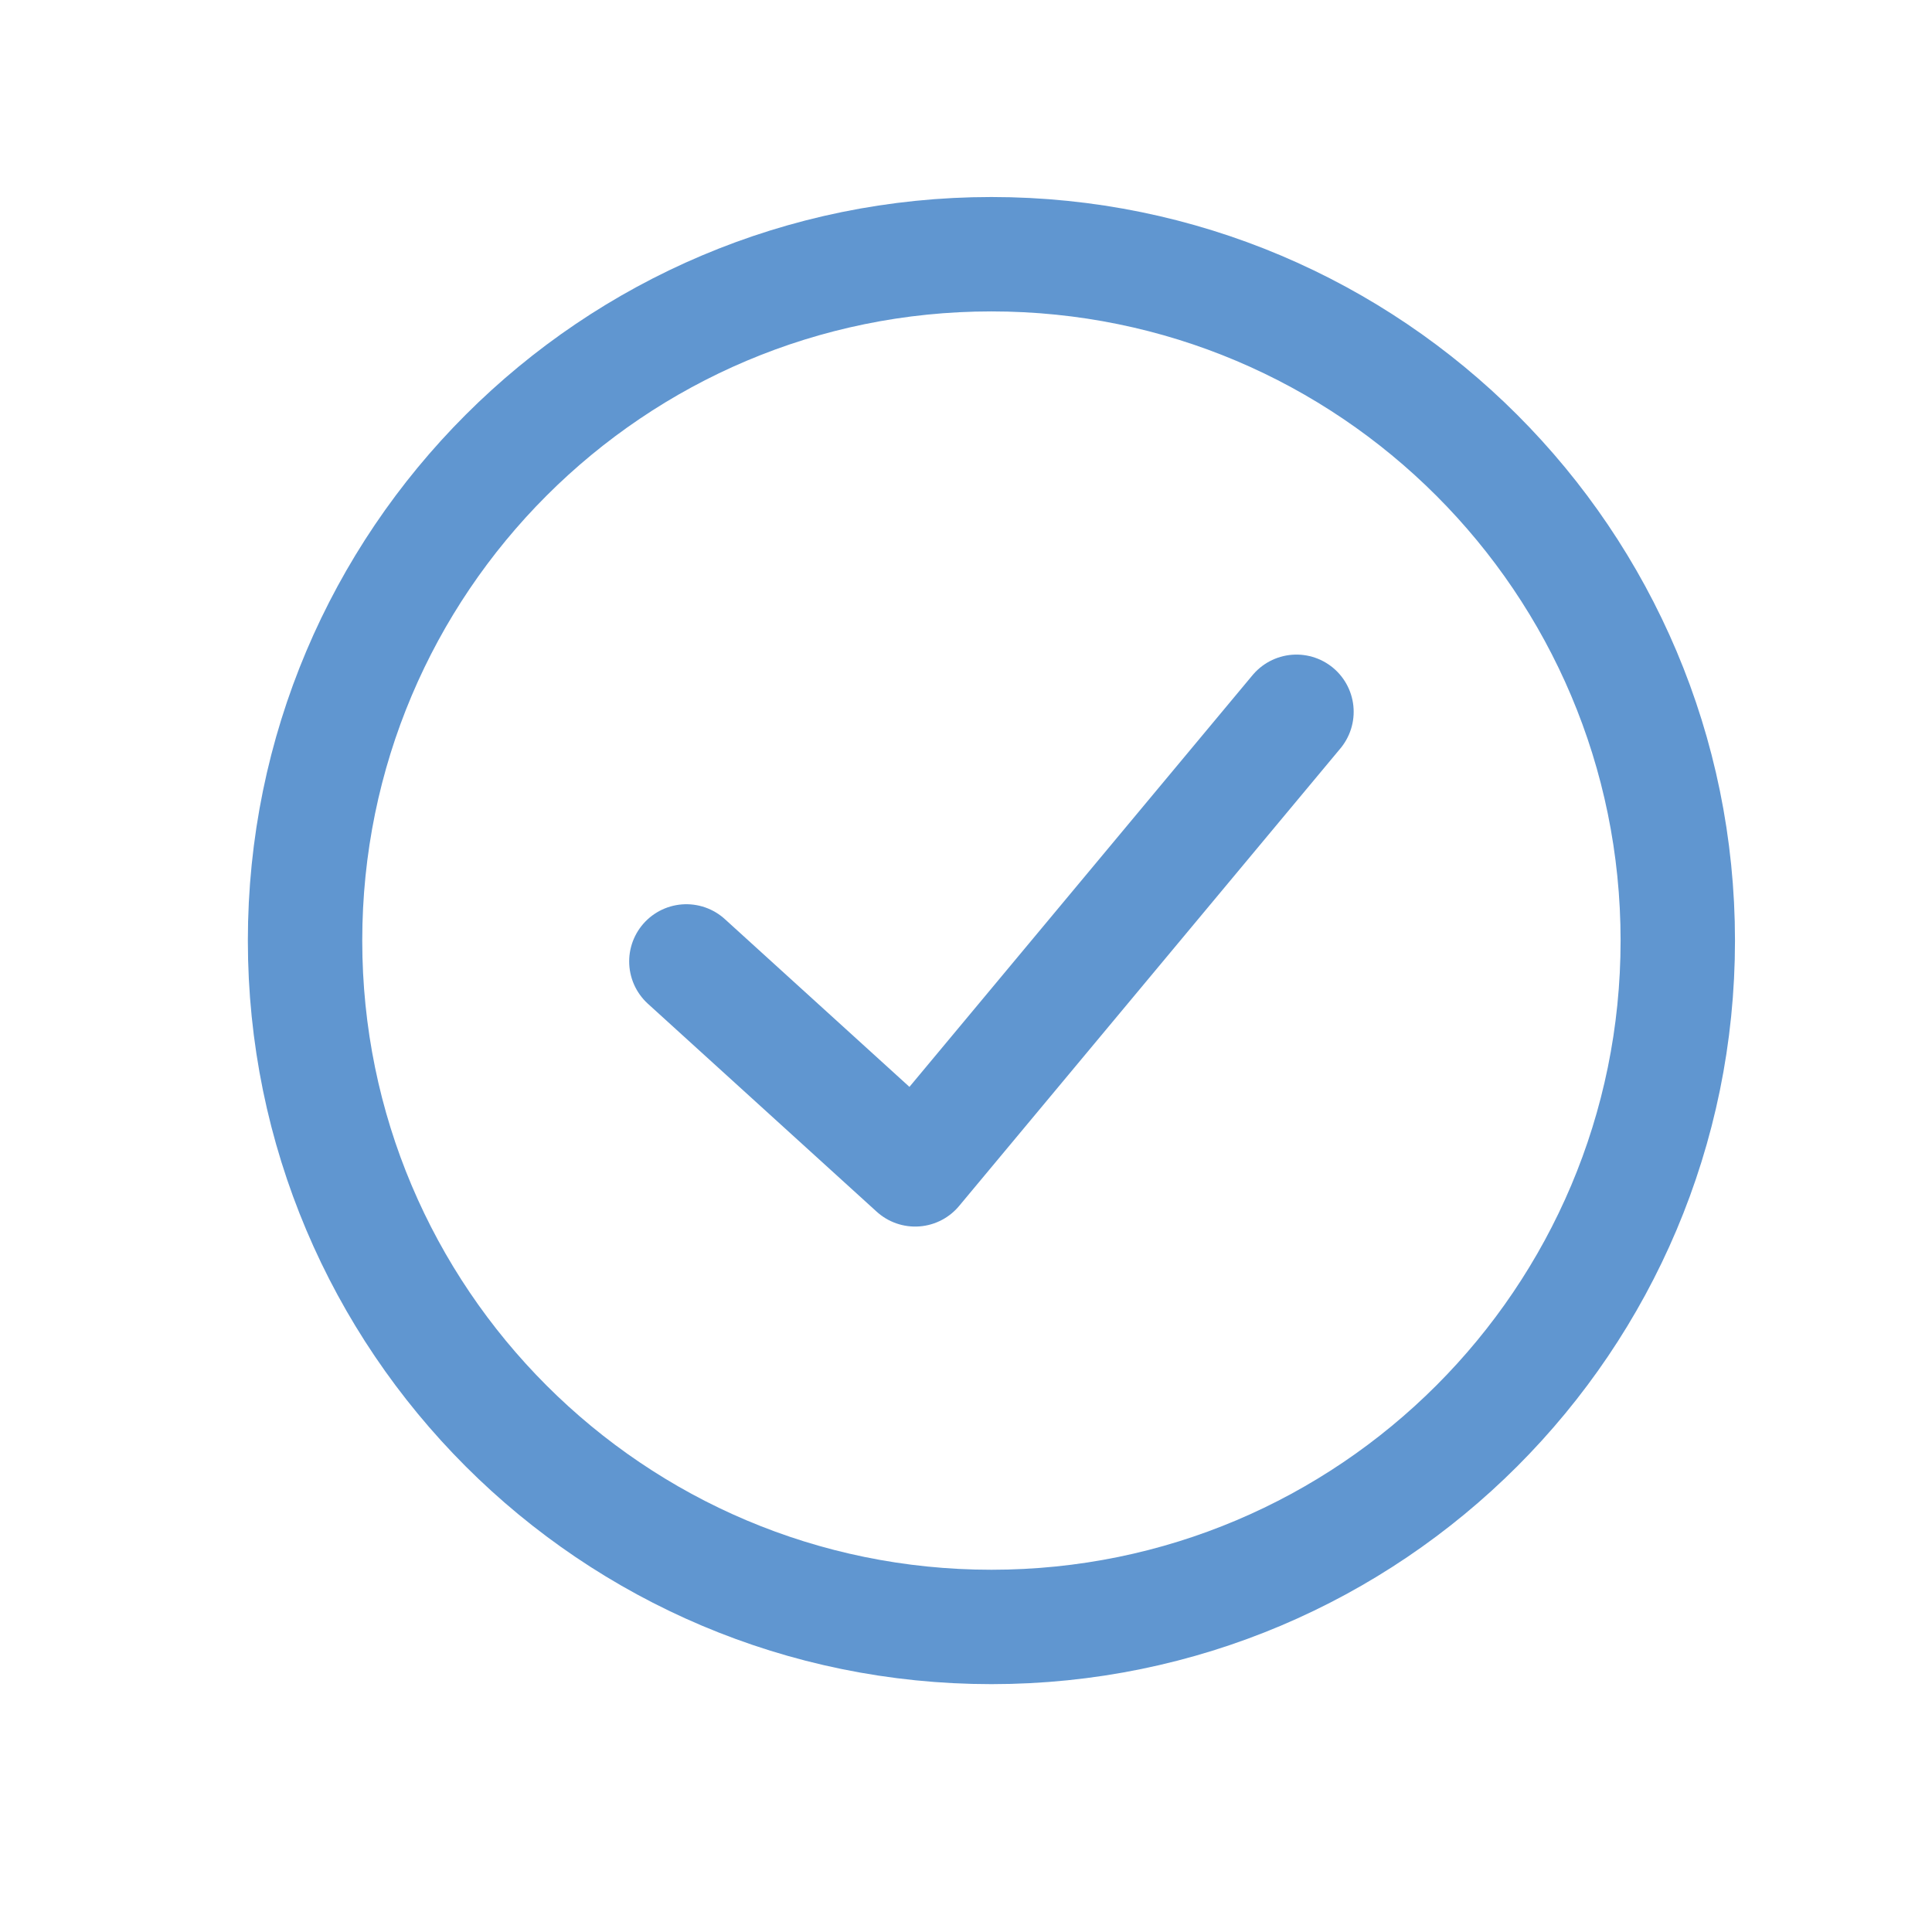 <?xml version="1.0" encoding="UTF-8"?> <svg xmlns="http://www.w3.org/2000/svg" width="19" height="19" viewBox="0 0 19 19" fill="none"> <path d="M3 9.25C3 5.522 6.022 2.5 9.75 2.5C13.478 2.5 16.5 5.522 16.5 9.25C16.5 12.978 13.478 16 9.75 16C6.022 16 3 12.978 3 9.25Z" stroke="#6096D0" stroke-width="1.125"></path> <path d="M12.75 7L9 11.5L6.75 9.455" stroke="#6096D0" stroke-width="1.125" stroke-linecap="round" stroke-linejoin="round"></path> </svg> 